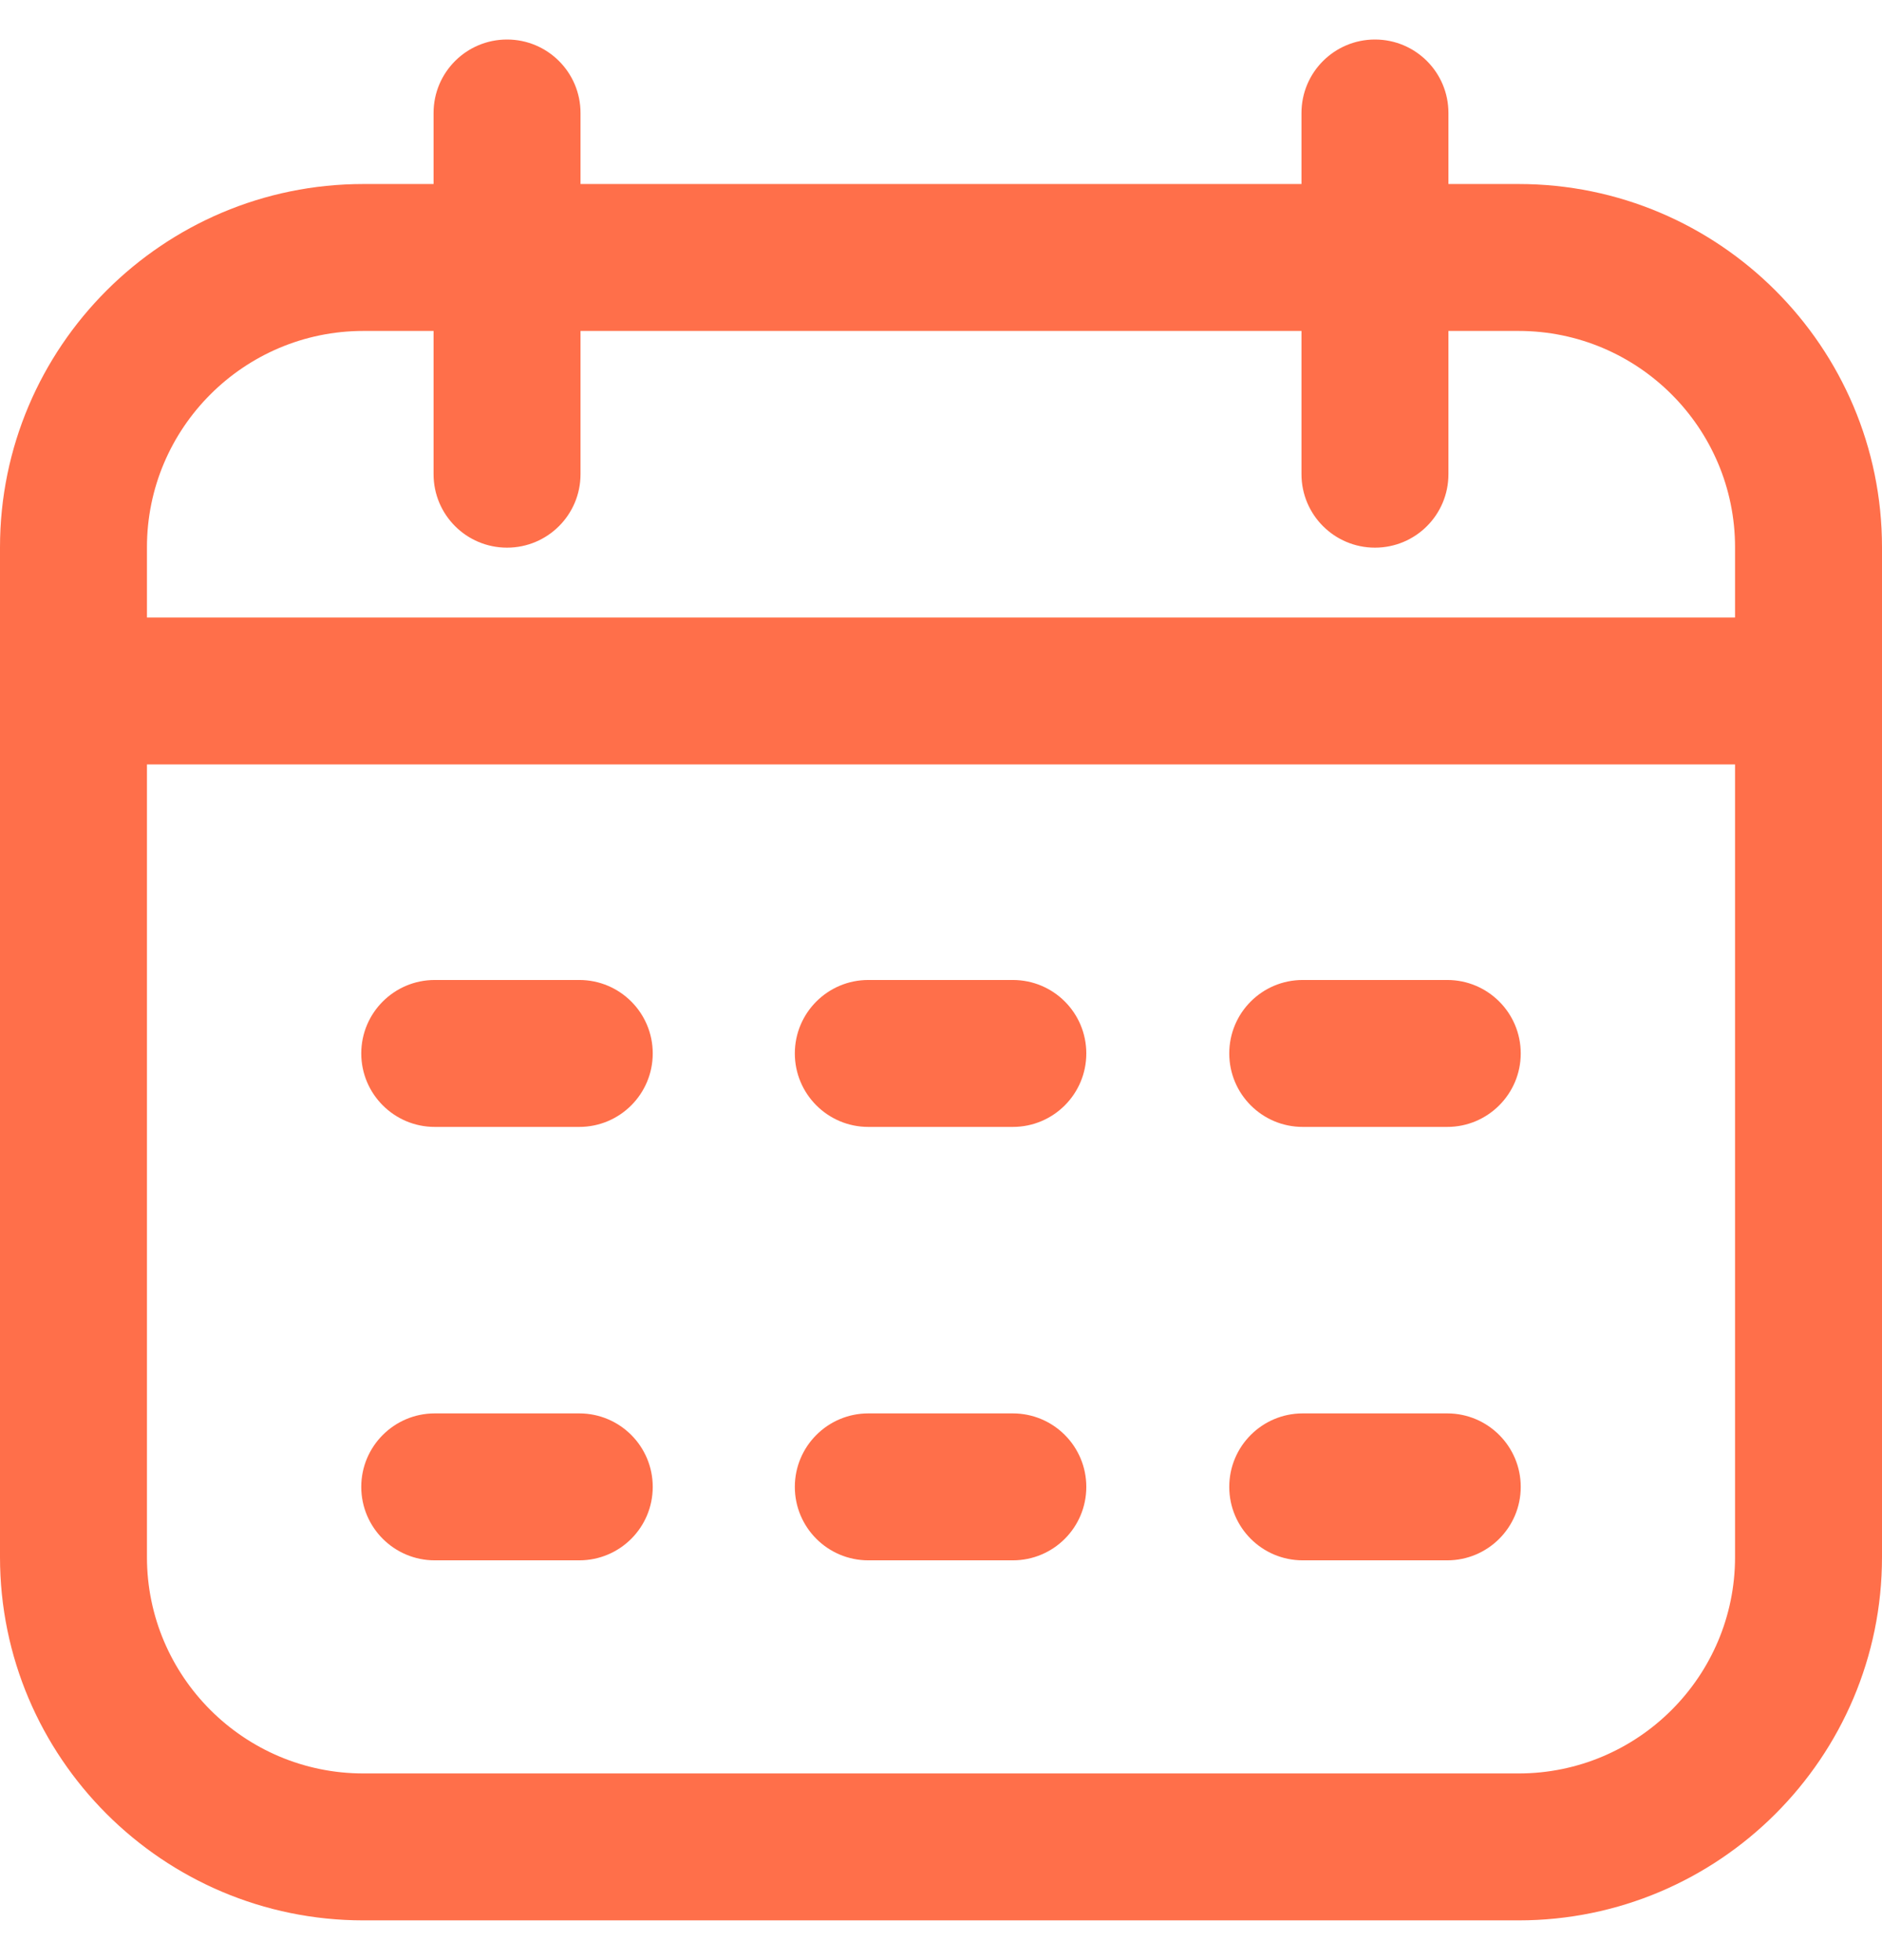 <svg xmlns="http://www.w3.org/2000/svg" width="24" height="25" viewBox="0 0 24 25" fill="none"><g clip-path="url(#clip0_1318_4216)"><path d="M19.366 2.347H18.471V1.441C18.471 0.923 18.052 0.504 17.534 0.504C17.017 0.504 16.597 0.923 16.597 1.441V2.347H7.403V1.441C7.403 0.923 6.983 0.504 6.466 0.504C5.948 0.504 5.529 0.923 5.529 1.441V2.347H4.634C2.079 2.347 0 4.425 0 6.98V19.86C0 22.415 2.079 24.493 4.634 24.493H19.366C21.921 24.493 24 22.415 24 19.86V6.98C24 4.425 21.921 2.347 19.366 2.347ZM4.634 4.221H5.529V6.048C5.529 6.566 5.948 6.985 6.466 6.985C6.983 6.985 7.403 6.566 7.403 6.048V4.221H16.597V6.048C16.597 6.566 17.017 6.985 17.534 6.985C18.052 6.985 18.471 6.566 18.471 6.048V4.221H19.366C20.888 4.221 22.126 5.459 22.126 6.98V7.876H1.874V6.98C1.874 5.459 3.112 4.221 4.634 4.221ZM19.366 22.619H4.634C3.112 22.619 1.874 21.381 1.874 19.86V9.75H22.126V19.86C22.126 21.381 20.888 22.619 19.366 22.619ZM8.324 13.436C8.324 13.953 7.905 14.373 7.387 14.373H5.544C5.027 14.373 4.607 13.953 4.607 13.436C4.607 12.918 5.027 12.499 5.544 12.499H7.387C7.905 12.499 8.324 12.918 8.324 13.436ZM19.393 13.436C19.393 13.953 18.973 14.373 18.456 14.373H16.613C16.095 14.373 15.676 13.953 15.676 13.436C15.676 12.918 16.095 12.499 16.613 12.499H18.456C18.973 12.499 19.393 12.918 19.393 13.436ZM13.853 13.436C13.853 13.953 13.434 14.373 12.916 14.373H11.073C10.556 14.373 10.136 13.953 10.136 13.436C10.136 12.918 10.556 12.499 11.073 12.499H12.916C13.434 12.499 13.853 12.918 13.853 13.436ZM8.324 18.964C8.324 19.482 7.905 19.901 7.387 19.901H5.544C5.027 19.901 4.607 19.482 4.607 18.964C4.607 18.447 5.027 18.027 5.544 18.027H7.387C7.905 18.027 8.324 18.447 8.324 18.964ZM19.393 18.964C19.393 19.482 18.973 19.901 18.456 19.901H16.613C16.095 19.901 15.676 19.482 15.676 18.964C15.676 18.447 16.095 18.027 16.613 18.027H18.456C18.973 18.027 19.393 18.447 19.393 18.964ZM13.853 18.964C13.853 19.482 13.434 19.901 12.916 19.901H11.073C10.556 19.901 10.136 19.482 10.136 18.964C10.136 18.447 10.556 18.027 11.073 18.027H12.916C13.434 18.027 13.853 18.447 13.853 18.964Z" fill="#FF6F4A"></path></g><defs><clipPath id="clip0_1318_4216"><rect width="24" height="24" fill="white" transform="translate(0 0.5)"></rect></clipPath></defs></svg>